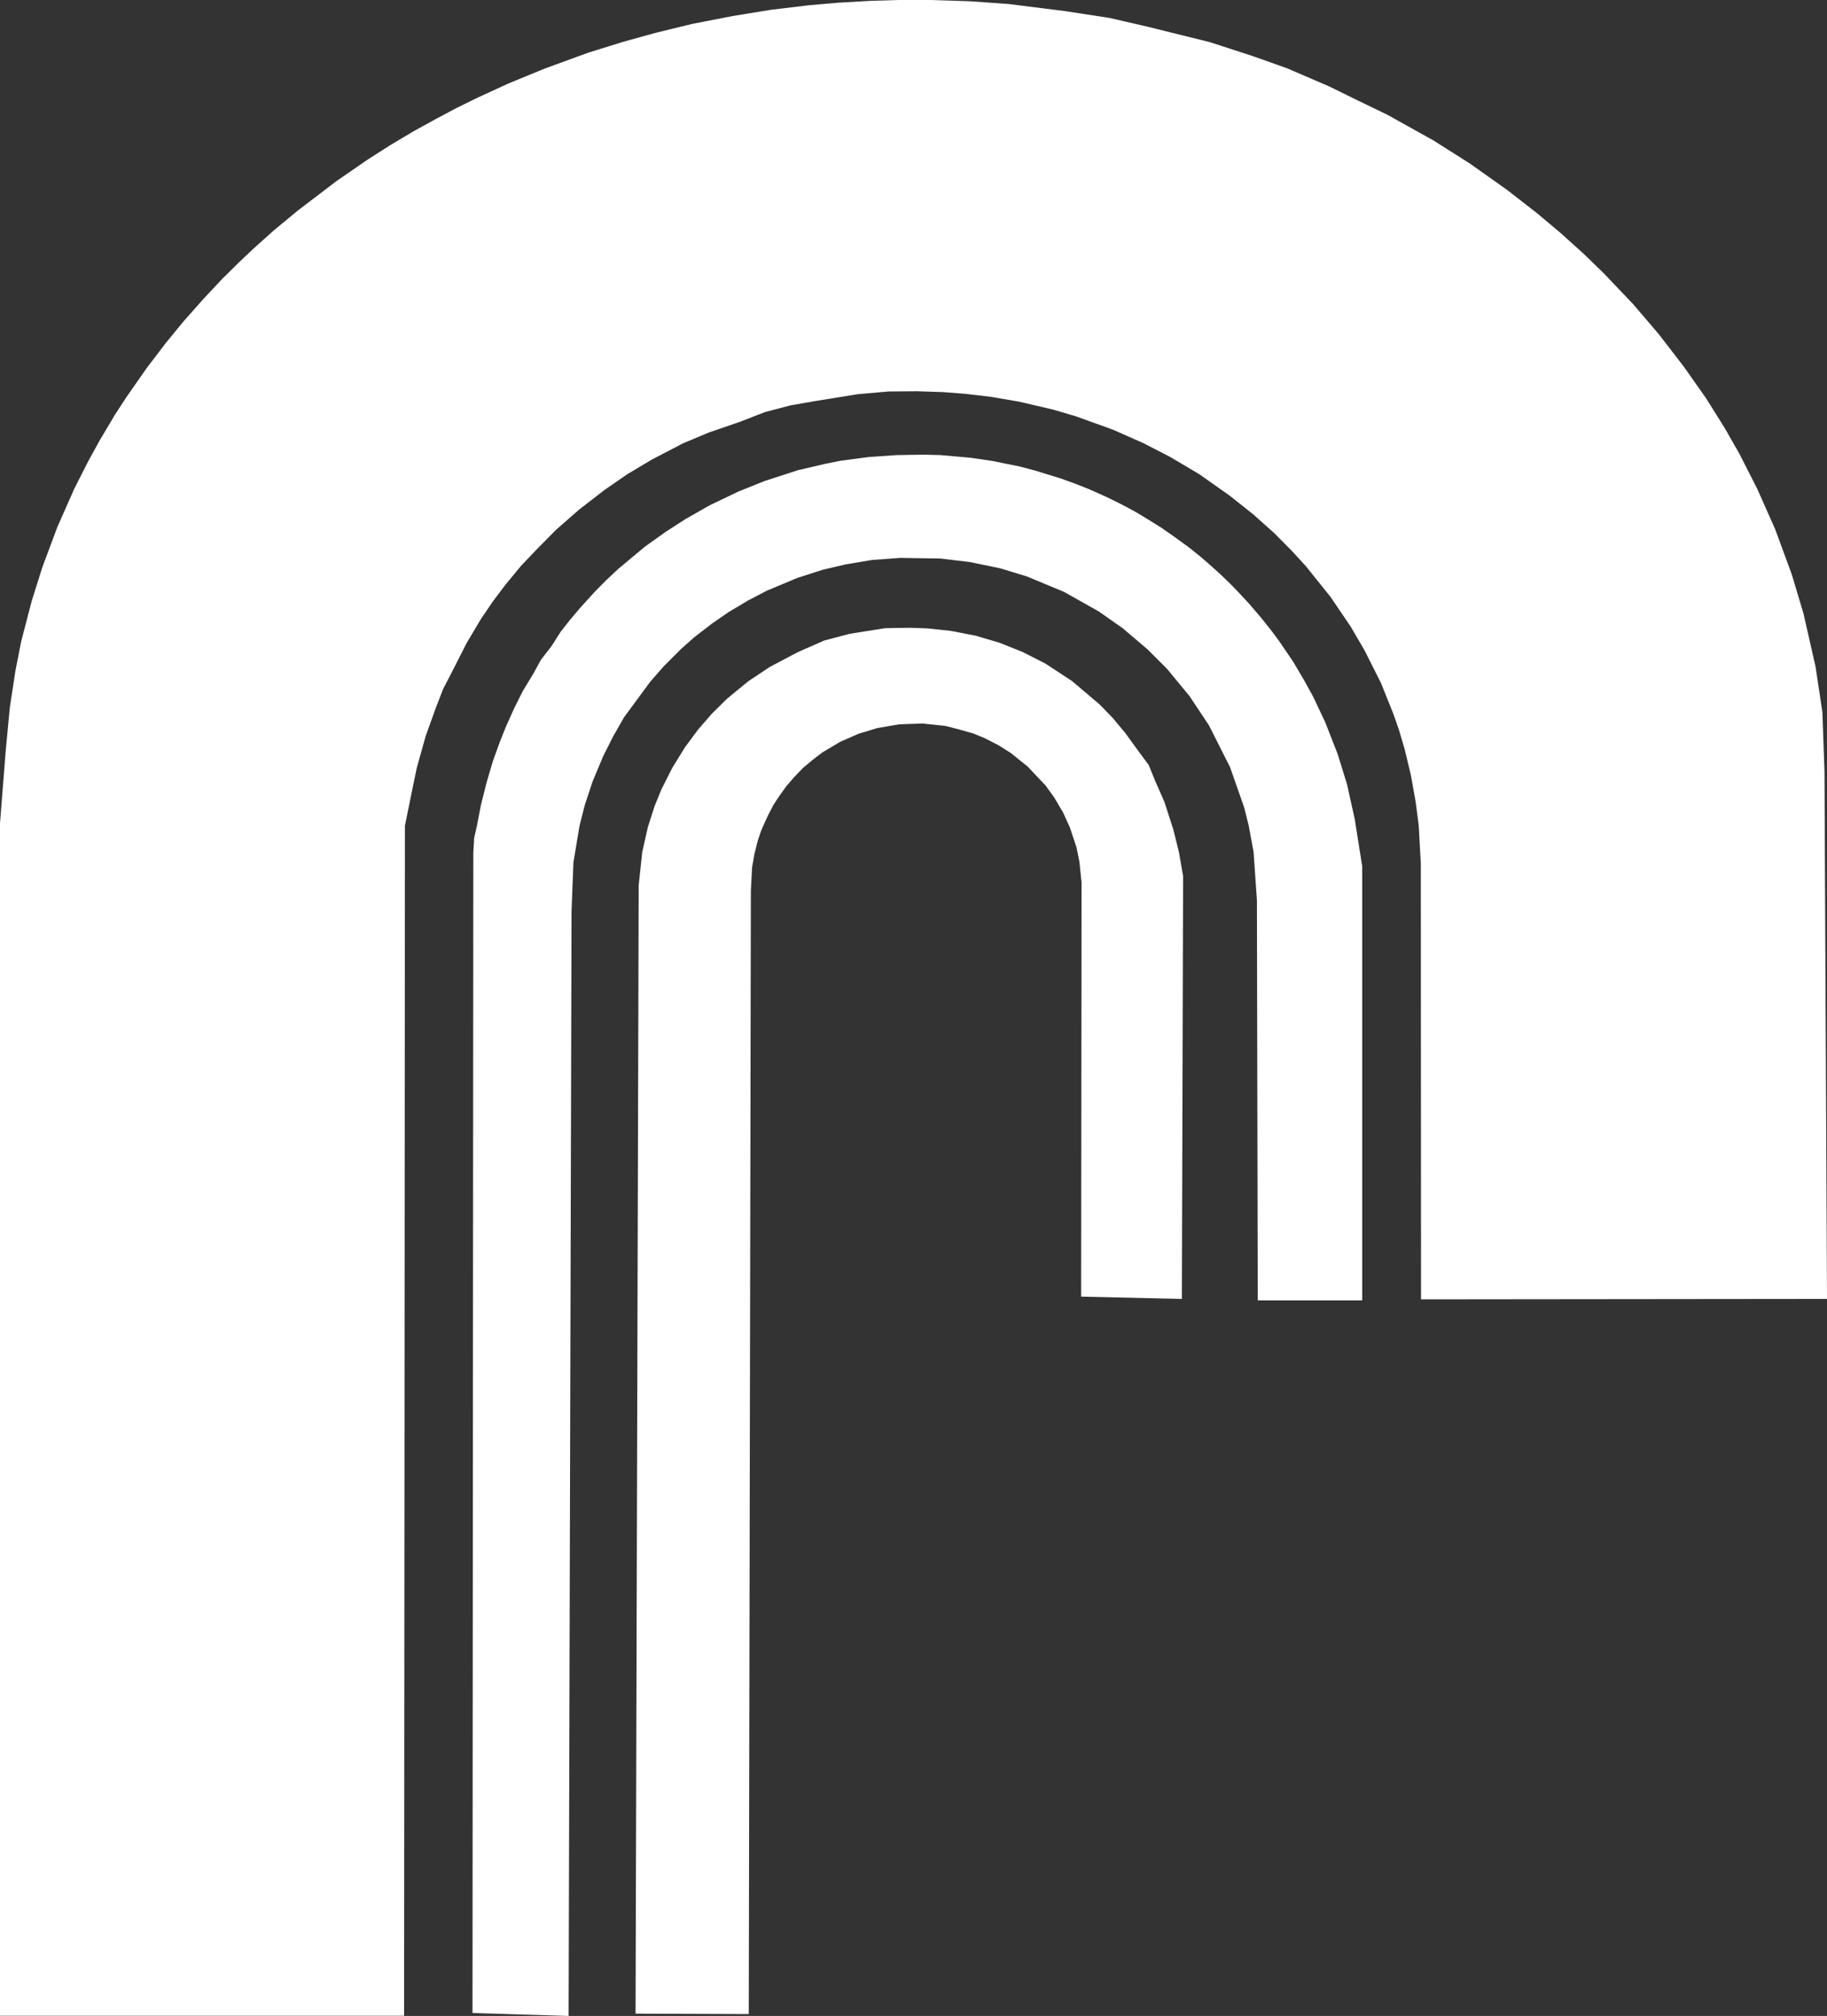 <svg id="Ebene_1" data-name="Ebene 1" xmlns="http://www.w3.org/2000/svg" viewBox="0 0 87.62 96.66"><rect x="0" y="0" width="87.62" height="96.66" fill="#333333" stroke="none"/><defs><style>.cls-1{fill:#fff;fill-rule:evenodd;}</style></defs><title>signet_weiss</title><polygon class="cls-1" points="0 96.65 0 39.48 0.28 35.93 0.47 33.93 0.74 32.16 1.02 30.74 1.52 28.82 2.03 27.2 2.75 25.27 3.56 23.44 4.25 22.08 4.79 21.1 5.51 19.89 6.05 19.06 7.02 17.67 7.94 16.46 8.81 15.4 9.75 14.34 10.66 13.37 11.47 12.57 12.19 11.89 13.14 11.04 14.29 10.09 16.14 8.68 17.62 7.66 18.7 6.97 19.84 6.29 20.95 5.68 21.89 5.18 22.91 4.68 24.39 4 26.12 3.29 28.2 2.53 29.87 2.01 31.46 1.57 33.18 1.15 35.13 0.77 36.97 0.47 38.81 0.25 40.19 0.13 41.75 0.04 43.08 0 44.62 0 46.5 0.06 48.35 0.19 51.06 0.53 53.21 0.86 54.99 1.27 58.02 2.02 60.11 2.7 61.74 3.28 63.76 4.15 65.04 4.78 66.53 5.5 68.74 6.73 70.49 7.84 72.27 9.1 73.71 10.22 74.83 11.16 75.93 12.15 76.92 13.11 78.32 14.58 79.55 16.02 80.76 17.59 81.83 19.11 82.73 20.55 83.42 21.76 84.28 23.45 85.14 25.39 85.93 27.54 86.49 29.41 87.07 31.96 87.4 34.15 87.5 37.01 87.62 62.28 68.15 62.3 68.14 41.42 68.04 39.58 67.89 38.43 67.66 37.15 67.37 35.94 67.09 34.99 66.82 34.22 66.23 32.75 65.44 31.18 64.78 30.05 63.81 28.62 62.63 27.15 61.99 26.45 61.12 25.57 60.1 24.66 58.98 23.77 57.52 22.74 56.12 21.91 54.84 21.25 53.37 20.6 51.59 19.96 50.51 19.64 48.88 19.26 47.54 19.03 46.27 18.88 45.22 18.8 44 18.76 42.62 18.77 41.14 18.9 39.22 19.21 37.94 19.43 36.68 19.76 35.5 20.22 33.99 20.74 32.77 21.25 31.27 22.03 30.08 22.74 28.98 23.5 27.79 24.42 26.68 25.39 25.74 26.34 24.98 27.14 24.23 28.05 23.62 28.86 23.04 29.72 22.37 30.85 21.73 32.11 21.25 33.04 20.89 33.97 20.41 35.31 19.99 36.81 19.79 37.77 19.42 39.59 19.38 96.65 0 96.65 0 96.65"/><polygon class="cls-1" points="22.66 96.52 22.7 40.88 22.74 40.18 22.88 39.56 23.06 38.62 23.33 37.54 23.63 36.52 23.96 35.6 24.26 34.85 24.65 33.98 25.07 33.14 25.59 32.28 25.94 31.64 26.45 30.98 26.89 30.29 27.33 29.73 27.82 29.15 28.51 28.39 29.05 27.84 29.66 27.27 30.93 26.21 31.94 25.49 32.89 24.88 34.03 24.23 35.43 23.56 36.68 23.06 38.25 22.55 39.57 22.24 40.32 22.09 41.69 21.91 43.01 21.82 44.31 21.8 45.09 21.82 46.56 21.95 47.58 22.1 48.87 22.36 49.63 22.56 50.9 22.95 51.61 23.21 52.24 23.46 53.07 23.83 53.7 24.14 54.12 24.36 54.52 24.58 55.13 24.95 55.69 25.3 56.21 25.66 57.01 26.24 57.56 26.68 58.02 27.08 58.49 27.5 58.98 27.97 59.33 28.33 59.89 28.93 60.49 29.63 60.99 30.26 61.36 30.76 62.02 31.73 62.55 32.63 62.98 33.41 63.56 34.64 64.15 36.15 64.6 37.6 64.97 39.27 65.33 41.54 65.33 62.35 60.32 62.35 60.28 43.17 60.12 40.85 59.88 39.56 59.67 38.72 58.99 36.78 57.98 34.78 57.05 33.38 55.97 32.07 55.04 31.14 53.84 30.12 52.7 29.32 51.03 28.38 49.25 27.64 47.97 27.25 46.52 26.95 45.1 26.78 43.17 26.75 41.82 26.85 40.56 27.06 39.45 27.32 38.24 27.71 36.78 28.32 35.88 28.79 34.94 29.35 34.13 29.91 33.29 30.56 32.67 31.11 31.82 31.96 31.19 32.68 29.93 34.39 29.41 35.3 28.94 36.23 28.42 37.47 28.04 38.62 27.79 39.61 27.5 41.36 27.41 43.7 27.27 96.66 22.66 96.52 22.66 96.52"/><polygon class="cls-1" points="30.48 96.55 30.63 42.45 30.8 40.86 31.07 39.66 31.39 38.66 31.72 37.85 32.24 36.82 32.85 35.83 33.48 34.98 34.14 34.22 34.87 33.5 35.88 32.67 36.93 31.97 38.28 31.26 39.53 30.71 40.75 30.39 42.44 30.12 43.66 30.1 44.48 30.13 45.6 30.25 46.79 30.48 47.94 30.82 49.04 31.26 50.14 31.82 51.42 32.66 52.75 33.79 53.37 34.43 53.97 35.15 54.52 35.91 55.09 36.68 55.39 37.42 55.84 38.44 56.27 39.77 56.54 40.86 56.74 42.01 56.68 62.28 51.85 62.17 51.87 42.32 51.77 41.34 51.63 40.64 51.32 39.7 50.99 38.97 50.56 38.24 50.15 37.67 49.28 36.75 48.47 36.1 47.9 35.74 47.24 35.4 46.68 35.17 46.05 34.99 45.36 34.81 44.24 34.69 43.12 34.73 42.07 34.91 41.18 35.18 40.29 35.57 39.45 36.07 38.99 36.42 38.51 36.82 38.07 37.28 37.7 37.71 37.33 38.23 37.09 38.6 36.84 39.08 36.71 39.36 36.51 39.81 36.35 40.28 36.18 40.95 36.07 41.58 36.01 42.7 35.91 96.57 30.48 96.55 30.48 96.55"/></svg>